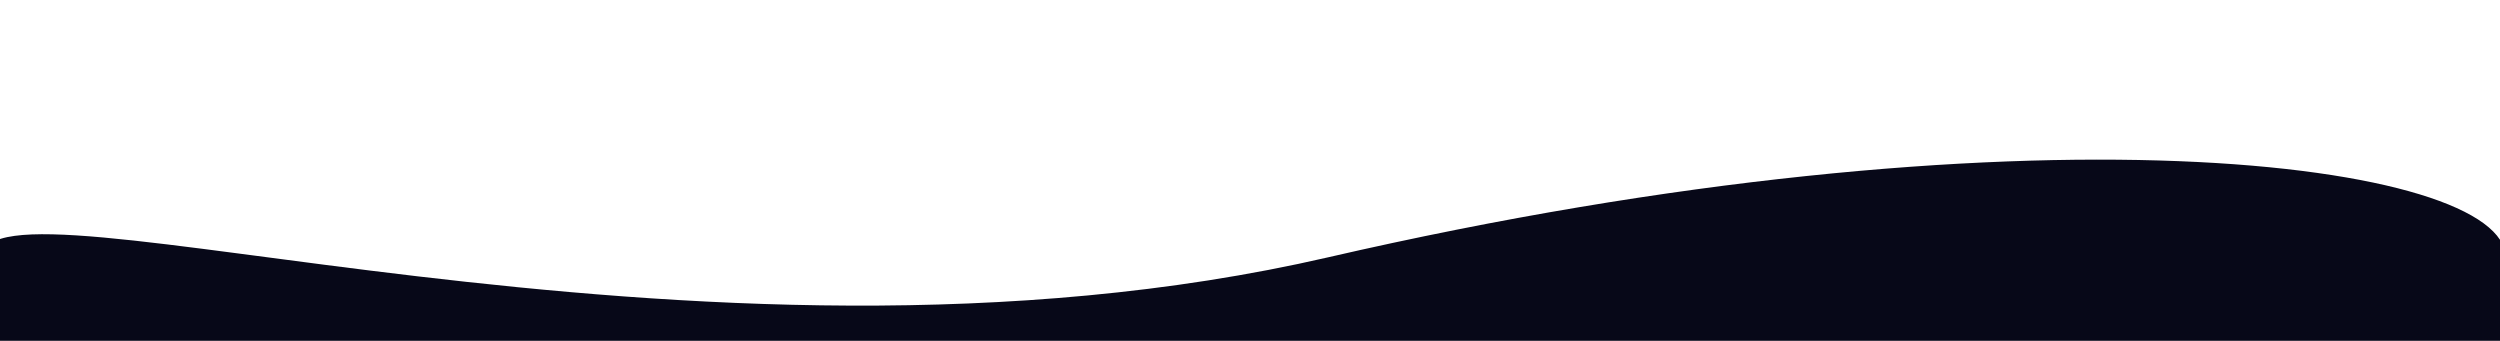 <svg width="2443" height="333" viewBox="0 0 2443 333" fill="none" xmlns="http://www.w3.org/2000/svg">
<g clip-path="url(#clip0_391_13807)">
<path d="M-16.777 251.492C-16.777 345.075 -153.475 1932 527.277 1932C3005.37 1891.51 2448.45 345.075 2448.45 251.492C2448.45 157.908 1979.27 94.34 1297.65 251.49C677.601 394.446 -16.777 157.908 -16.777 251.492Z" fill="#070818"/>
</g>
<defs>
<clipPath id="clip0_391_13807">
<rect width="2443" height="333" fill="white" transform="matrix(1 0 0 -1 0 333)"/>
</clipPath>
</defs>
</svg>
